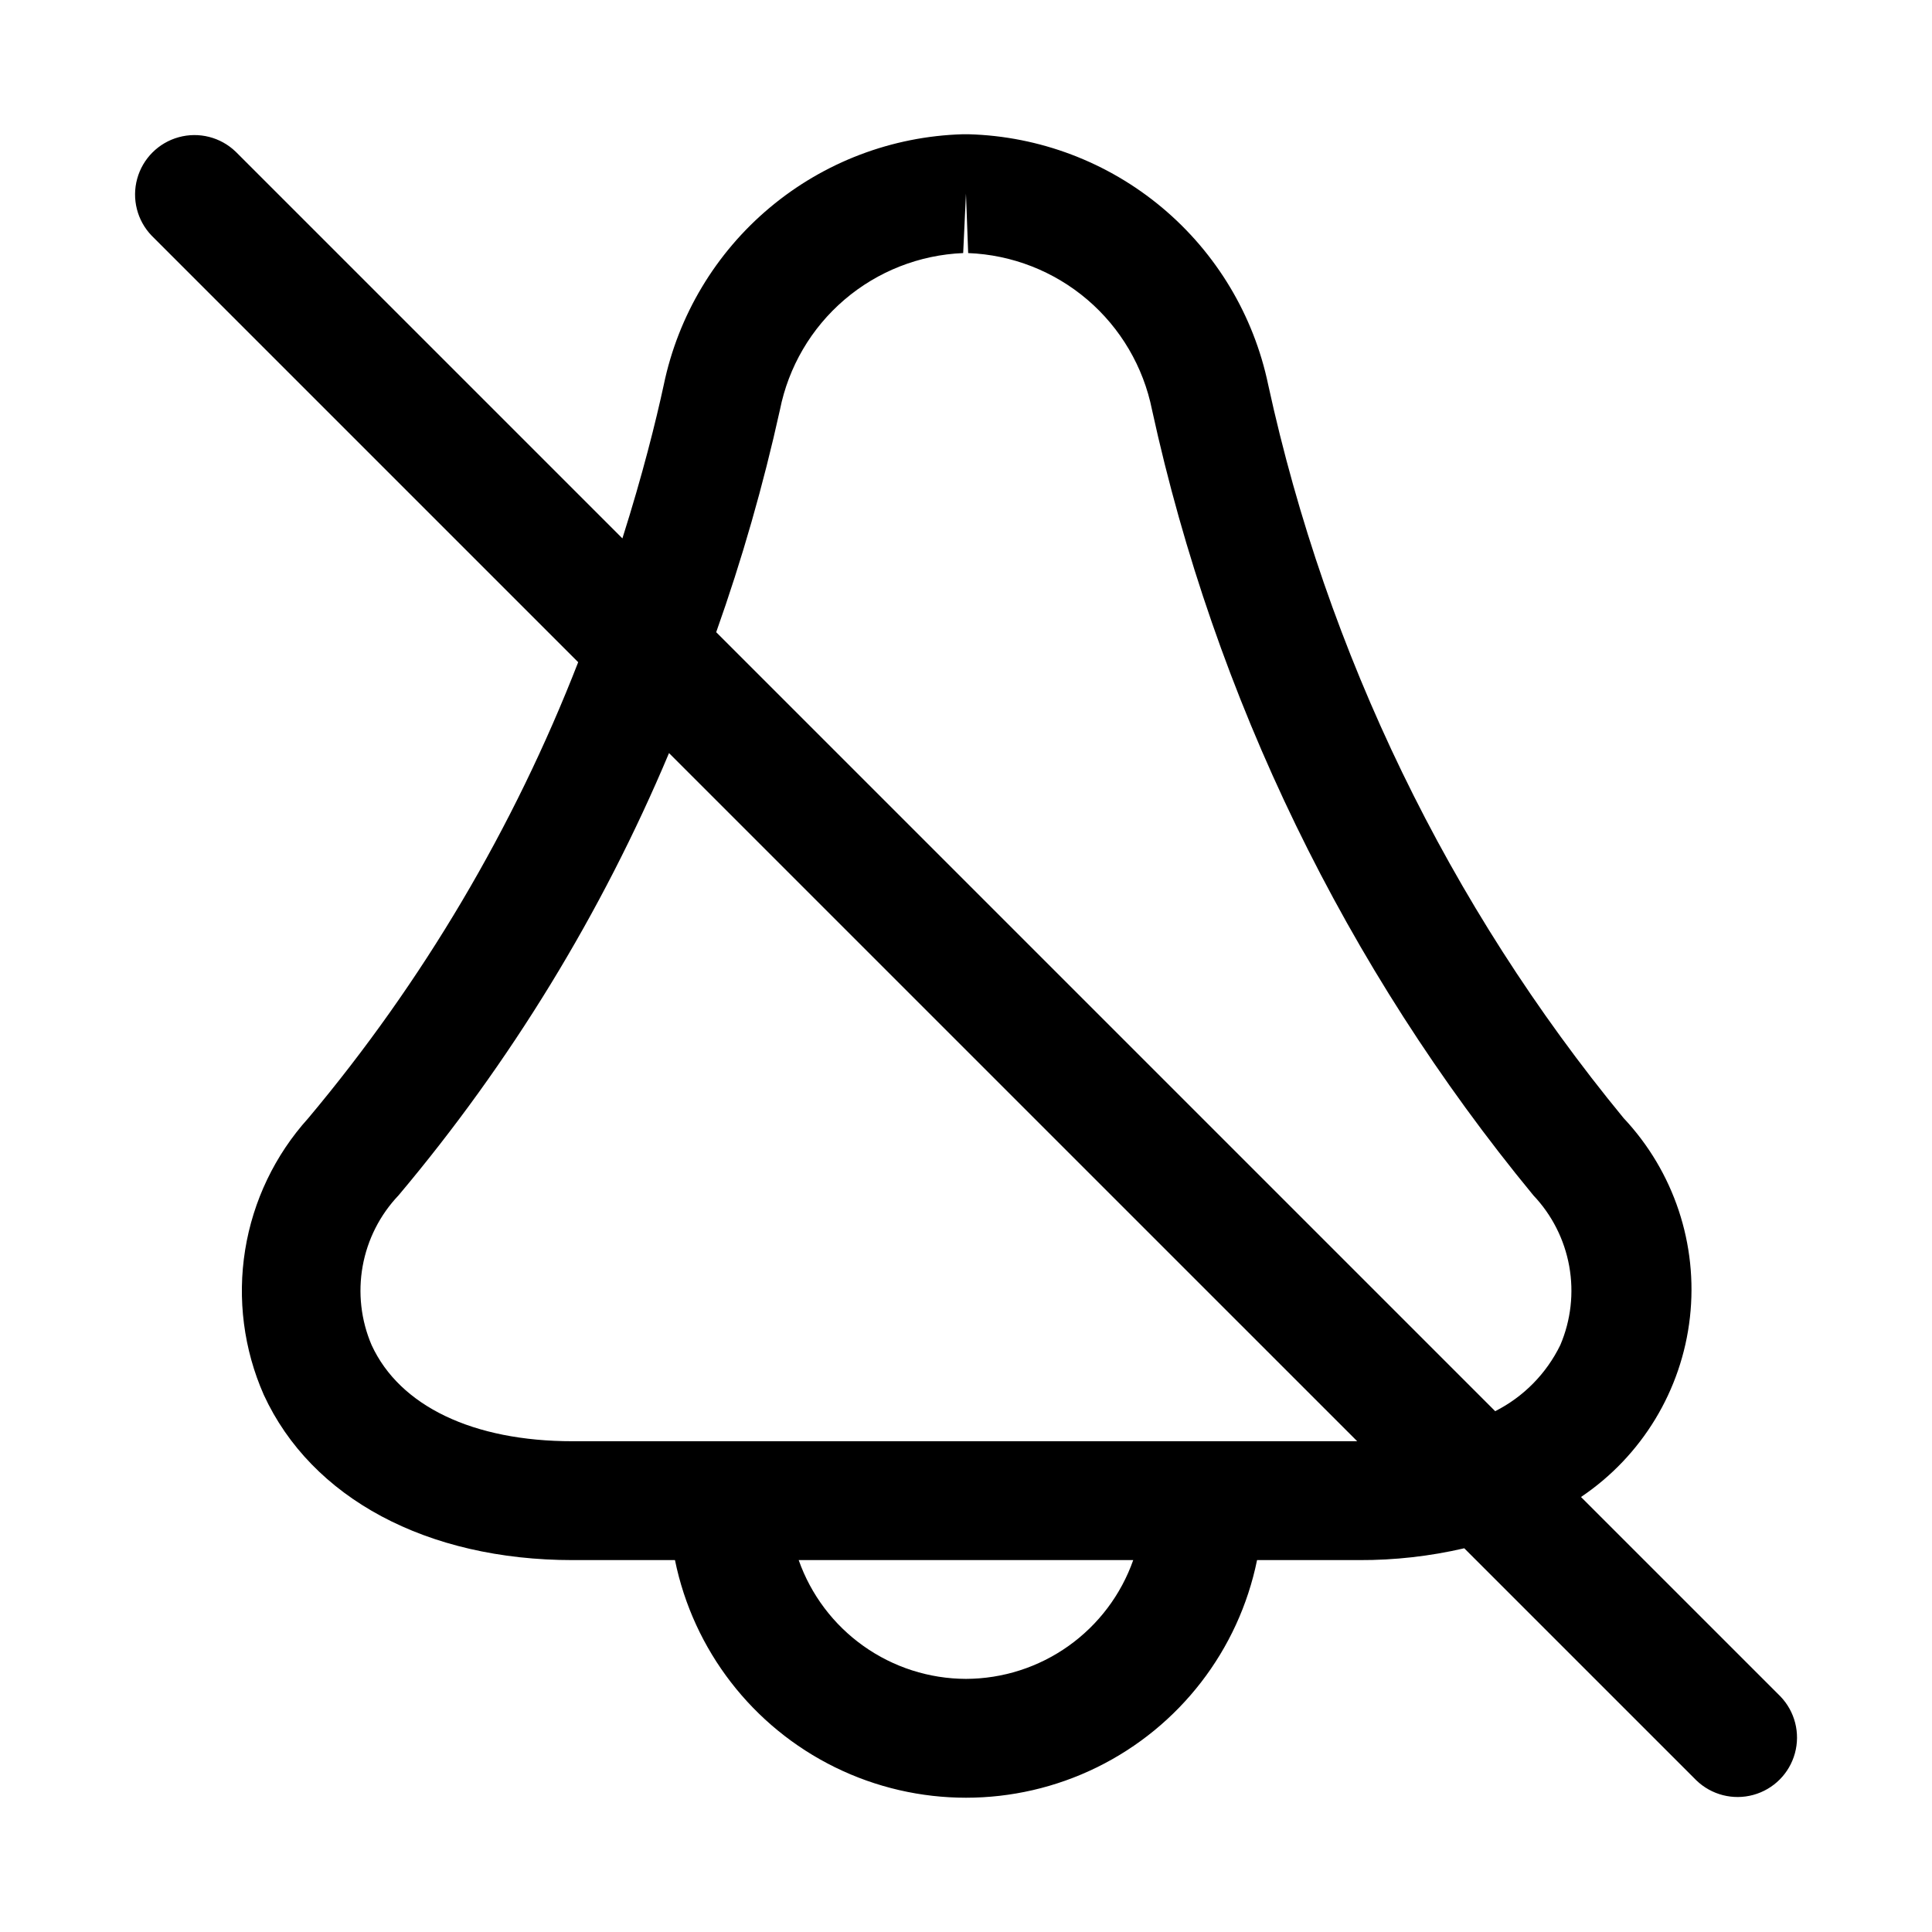 <?xml version="1.0" encoding="UTF-8"?>
<!-- Uploaded to: SVG Repo, www.svgrepo.com, Generator: SVG Repo Mixer Tools -->
<svg fill="#000000" width="800px" height="800px" version="1.1" viewBox="144 144 512 512" xmlns="http://www.w3.org/2000/svg">
 <path d="m562.98 540.72c16.141-10.859 26.695-28.262 28.867-47.594 2.176-19.336-4.25-38.645-17.574-52.82-46.371-56.398-78.656-123.02-94.191-194.36-3.84-18.375-13.758-34.914-28.156-46.957-14.395-12.039-32.43-18.879-51.191-19.41h-1.633c-18.734 0.555-36.742 7.406-51.109 19.449-14.367 12.043-24.258 28.57-28.082 46.926-2.098 9.711-5.621 23.871-10.969 40.727l-102.49-102.49h-0.004c-4-3.852-9.734-5.305-15.09-3.832-5.352 1.473-9.535 5.656-11.004 11.012-1.469 5.352-0.012 11.086 3.84 15.086l113.03 113.03c-17.078 43.906-41.234 84.723-71.512 120.82-8.836 9.781-14.652 21.91-16.746 34.922-2.098 13.016-0.379 26.355 4.938 38.414 12.625 27.426 43.238 43.797 81.871 43.797h27.098c4.879 23.891 20.547 44.168 42.43 54.914 21.887 10.746 47.516 10.746 69.398 0 21.883-10.746 37.555-31.023 42.43-54.914h27.094c9.363 0.035 18.699-1.016 27.816-3.133l61.5 61.496c4 3.863 9.738 5.332 15.102 3.859 5.363-1.469 9.551-5.656 11.02-11.02 1.473-5.363 0.004-11.102-3.859-15.102zm-212.29-288.11c2.262-11.367 8.281-21.645 17.09-29.18 8.805-7.531 19.891-11.887 31.473-12.363l0.738-15.746 0.586 15.742-0.004 0.004c11.605 0.449 22.723 4.793 31.559 12.324 8.836 7.535 14.883 17.824 17.164 29.211 16.684 76.426 51.32 147.78 101.05 208.16 4.938 5.195 8.246 11.727 9.516 18.781 1.27 7.055 0.449 14.324-2.367 20.918-3.688 7.566-9.746 13.719-17.254 17.516l-206.44-206.44c6.844-19.277 12.484-38.961 16.891-58.934zm49.301 336.31c-9.738-0.027-19.227-3.07-27.164-8.711-7.938-5.637-13.934-13.594-17.168-22.777h88.66c-3.234 9.184-9.23 17.141-17.168 22.777-7.938 5.641-17.426 8.684-27.16 8.711zm-104.23-62.977c-26.398 0-45.816-9.289-53.281-25.484-2.82-6.59-3.641-13.863-2.371-20.918 1.27-7.055 4.582-13.582 9.523-18.777 29.652-35.234 53.812-74.742 71.664-117.19l182.38 182.37z"/>
</svg>